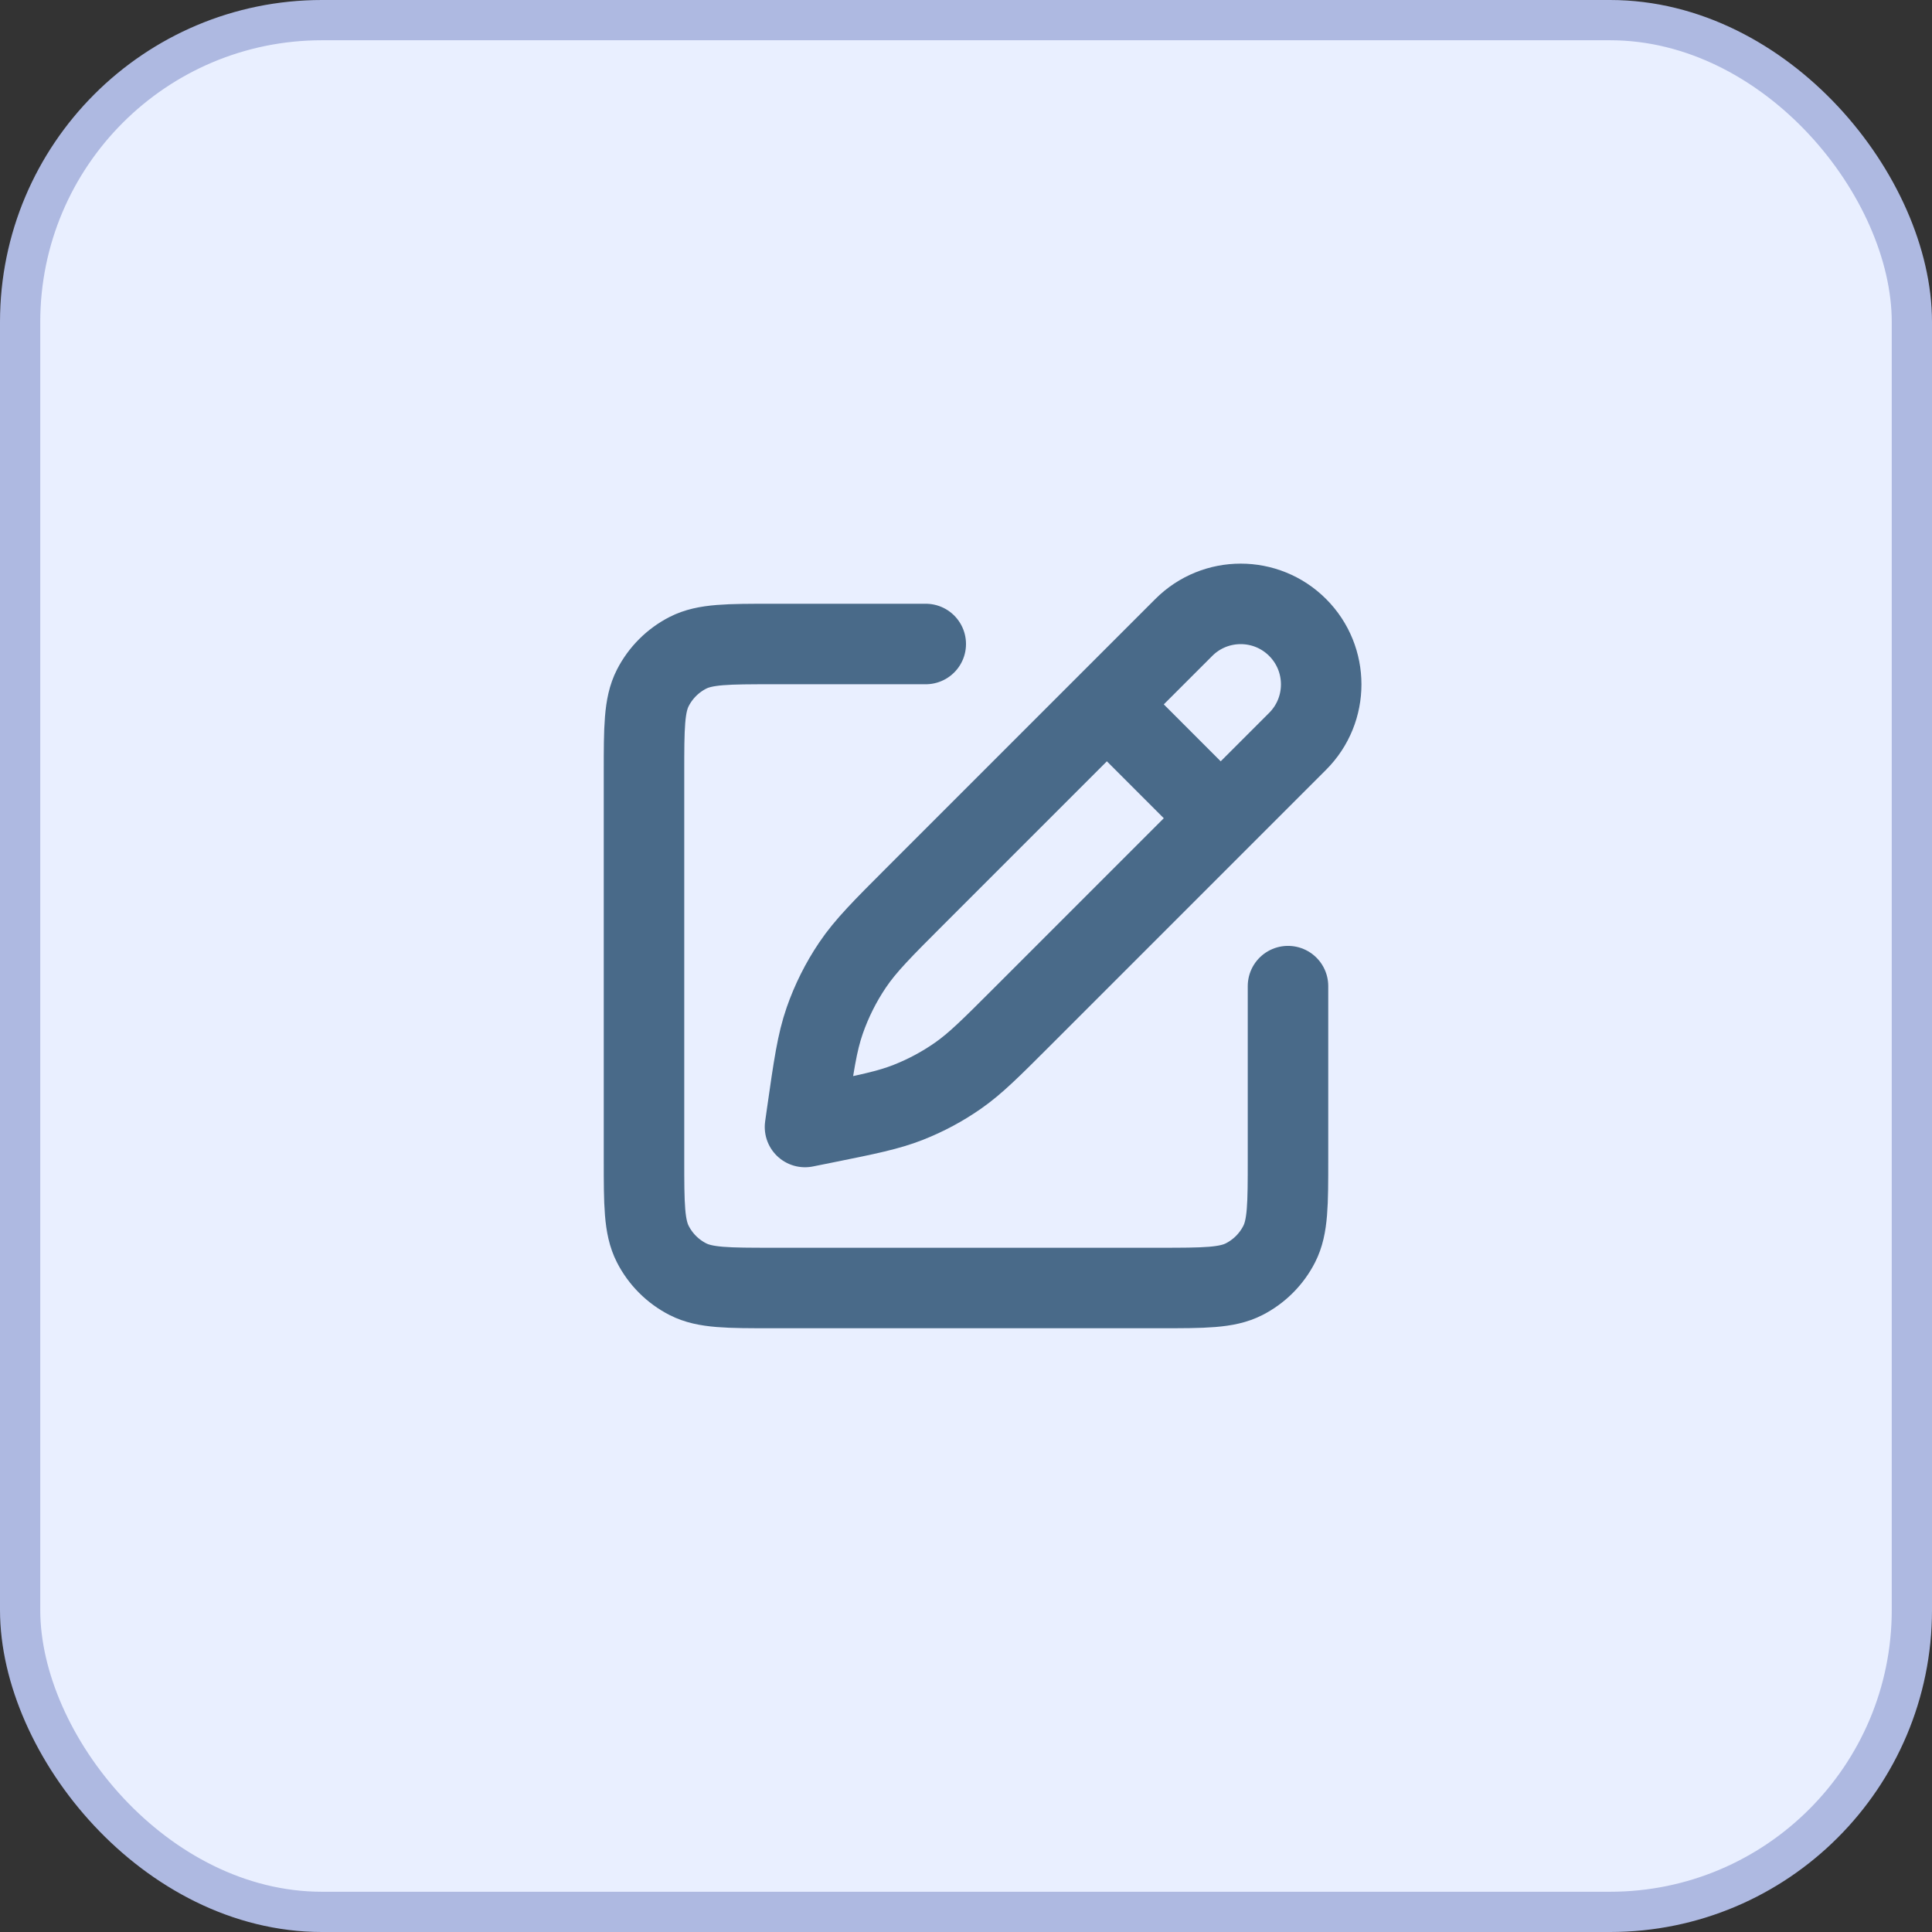 <svg width="48" height="48" viewBox="0 0 48 48" fill="none" xmlns="http://www.w3.org/2000/svg">
<rect x="0" y="0" width="48" height="48" fill="#333333" stroke="none"/>
<rect x="0.5" y="0.5" width="47" height="47" rx="7.5" fill="#E9EFFF"/>
<rect x="0.5" y="0.5" width="47" height="47" rx="7.5" stroke="#AEB9E1"/>
<path d="M23 16H19.2C18.08 16 17.52 16 17.092 16.218C16.716 16.41 16.41 16.716 16.218 17.092C16 17.52 16 18.08 16 19.2V28.8C16 29.92 16 30.48 16.218 30.908C16.41 31.285 16.716 31.59 17.092 31.782C17.52 32 18.08 32 19.2 32H28.8C29.92 32 30.48 32 30.908 31.782C31.284 31.59 31.59 31.285 31.782 30.908C32 30.48 32 29.92 32 28.8V24.5M27.5 17.5L30.328 20.329M22.763 22.237L29.411 15.589C30.192 14.808 31.458 14.808 32.239 15.589C33.02 16.37 33.02 17.637 32.239 18.418L25.377 25.28C24.616 26.041 24.235 26.422 23.801 26.725C23.416 26.994 23.001 27.216 22.564 27.388C22.072 27.582 21.544 27.689 20.488 27.902L20 28L20.047 27.668C20.215 26.493 20.299 25.905 20.49 25.356C20.66 24.869 20.891 24.406 21.179 23.979C21.503 23.497 21.923 23.077 22.763 22.237Z" stroke="#496A89" stroke-width="2" stroke-linecap="round" stroke-linejoin="round"/>
</svg>
